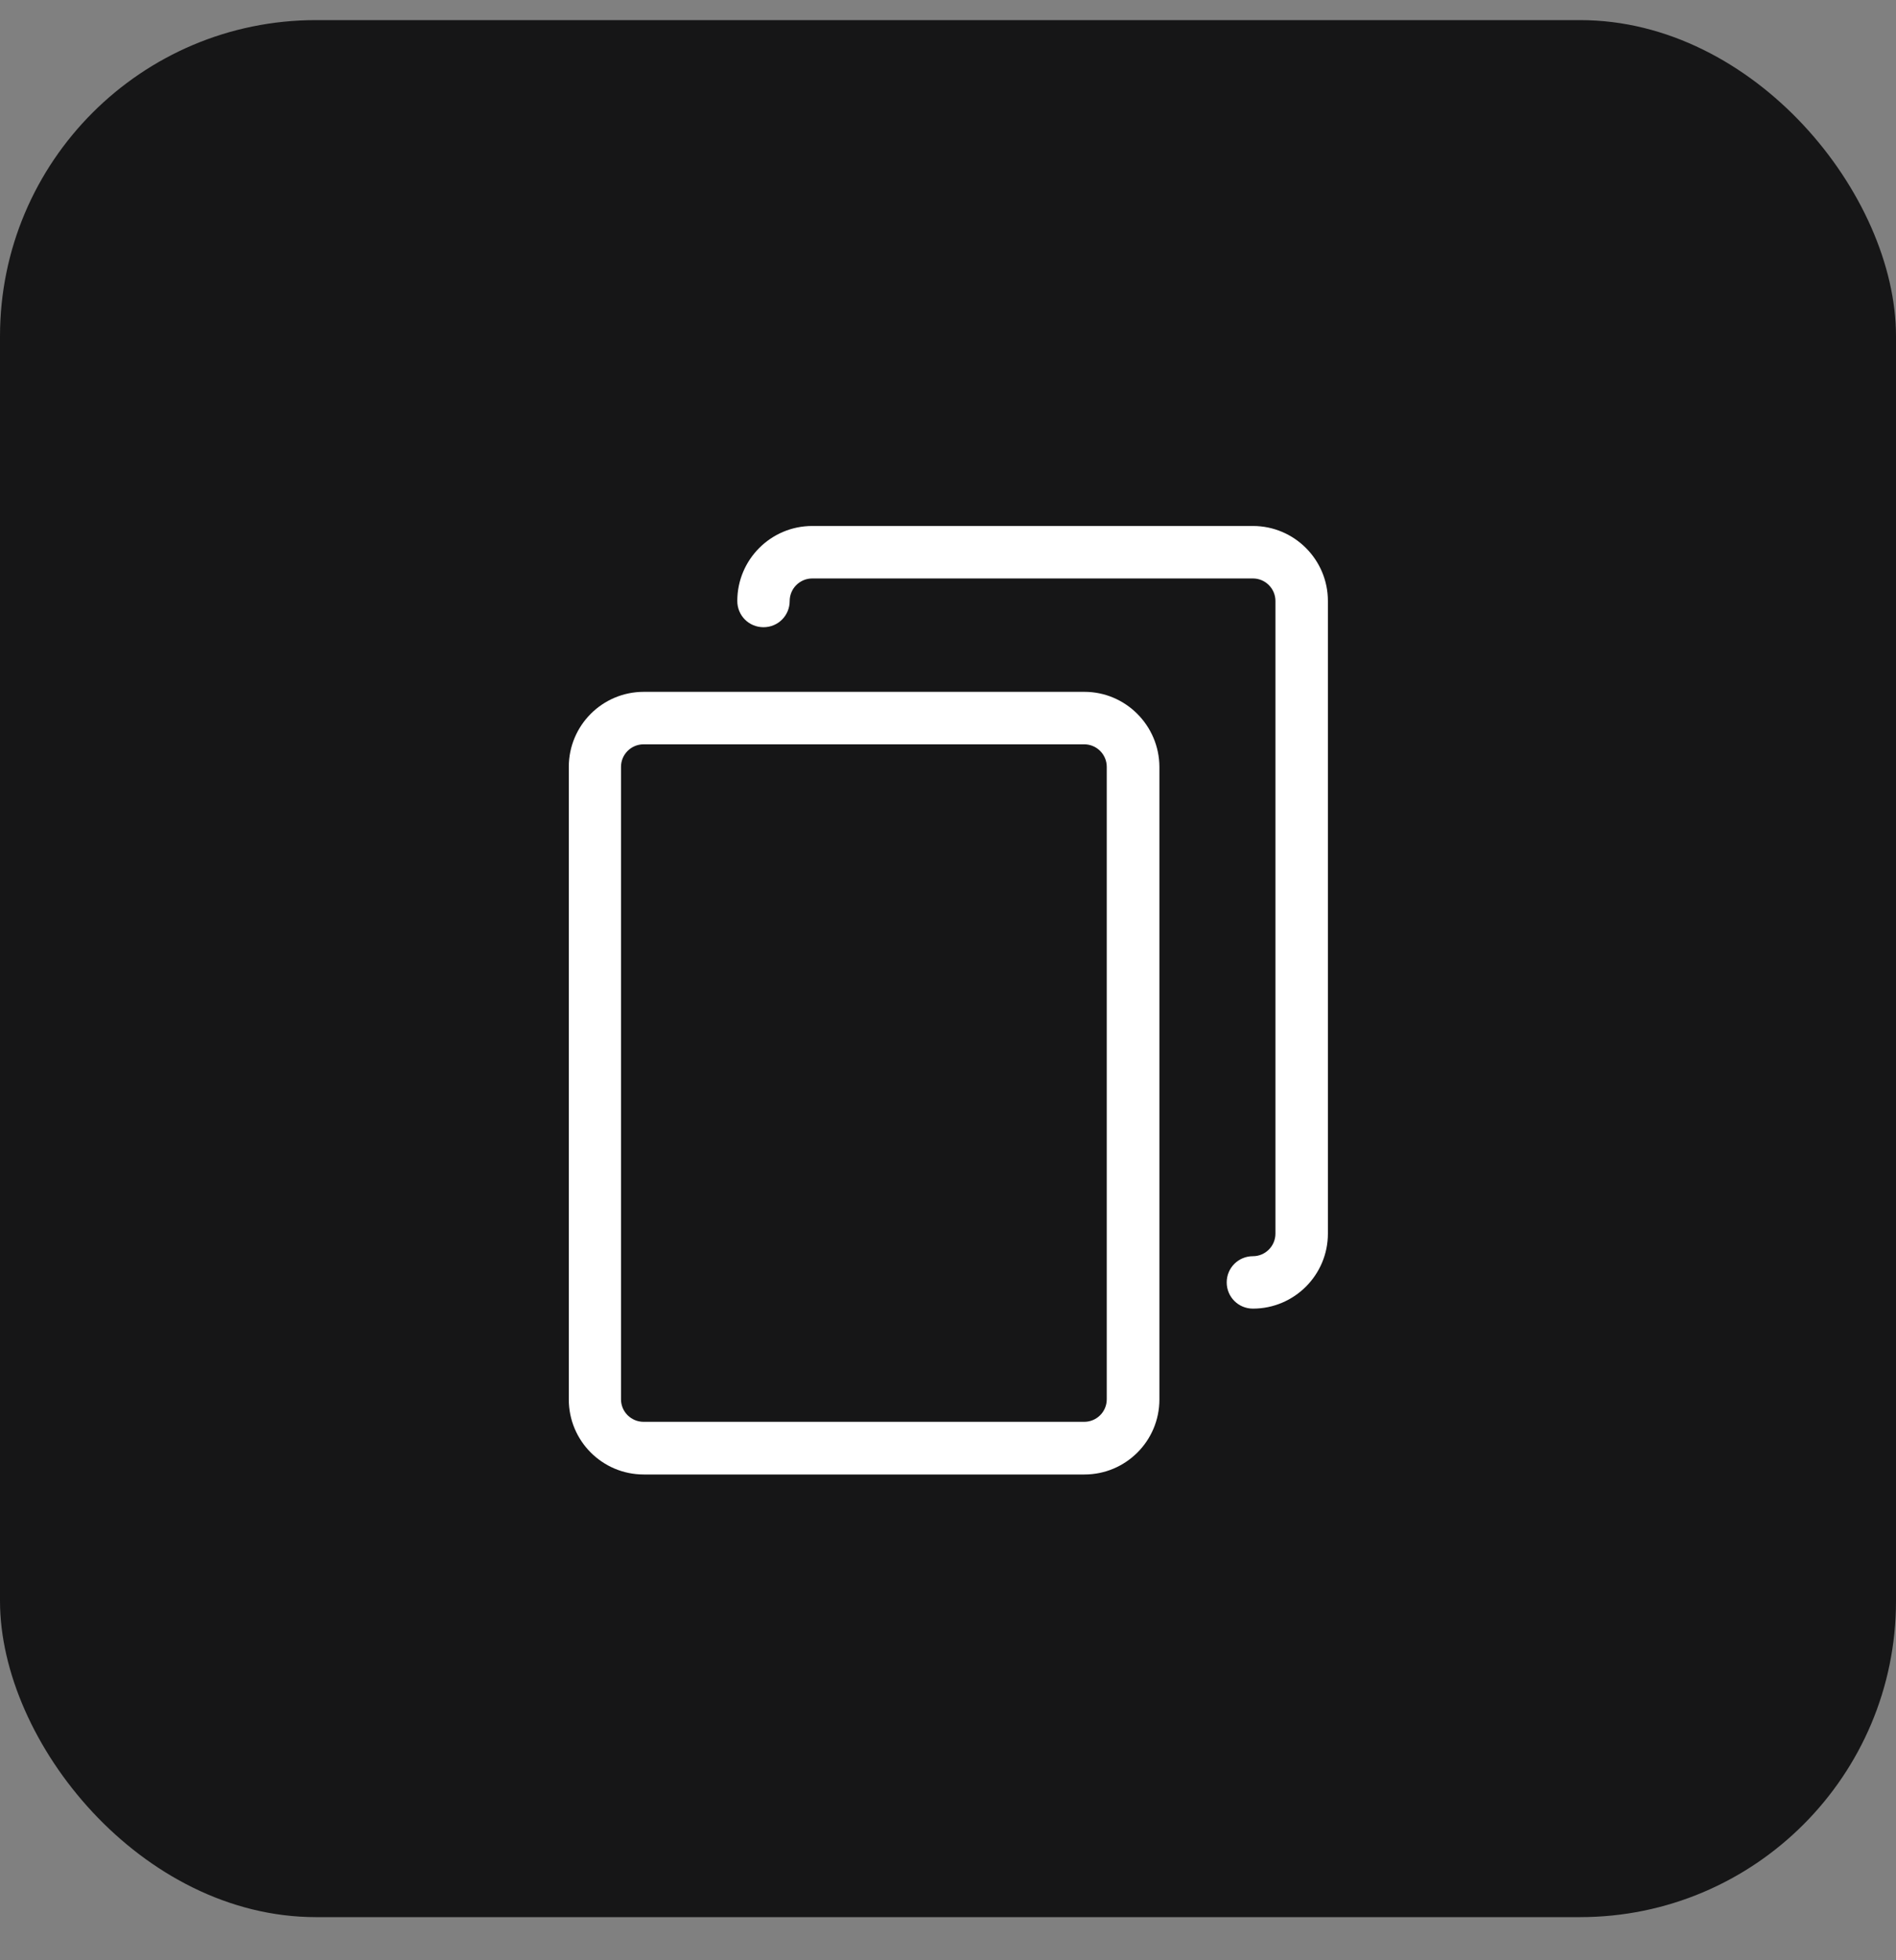 <svg width="30" height="31" viewBox="0 0 30 31" fill="none" xmlns="http://www.w3.org/2000/svg">
<rect x="0" y="0" width="30" height="31" fill="#808080" stroke="none"/>
<rect y="0.318" width="30" height="30" rx="5" fill="#161617"/>
<path d="M17.159 10.941H10.186C9.531 10.941 9 11.473 9 12.127V22.132C9 22.787 9.531 23.318 10.186 23.318H17.159C17.813 23.318 18.345 22.787 18.345 22.132V12.127C18.342 11.473 17.81 10.941 17.159 10.941ZM17.512 22.129C17.512 22.326 17.352 22.485 17.156 22.485H10.183C9.986 22.485 9.826 22.326 9.826 22.129V12.127C9.826 11.931 9.986 11.771 10.183 11.771H17.156C17.352 11.771 17.512 11.931 17.512 12.127V22.129Z" fill="white"/>
<path d="M19.825 8.318H12.852C12.197 8.318 11.666 8.85 11.666 9.504C11.666 9.735 11.85 9.919 12.081 9.919C12.311 9.919 12.495 9.735 12.495 9.504C12.495 9.308 12.655 9.148 12.852 9.148H19.825C20.021 9.148 20.181 9.308 20.181 9.504V19.509C20.181 19.706 20.021 19.866 19.825 19.866C19.595 19.866 19.41 20.05 19.41 20.28C19.41 20.511 19.595 20.695 19.825 20.695C20.479 20.695 21.011 20.163 21.011 19.509V9.504C21.011 8.85 20.479 8.318 19.825 8.318Z" fill="white"/>
</svg>
